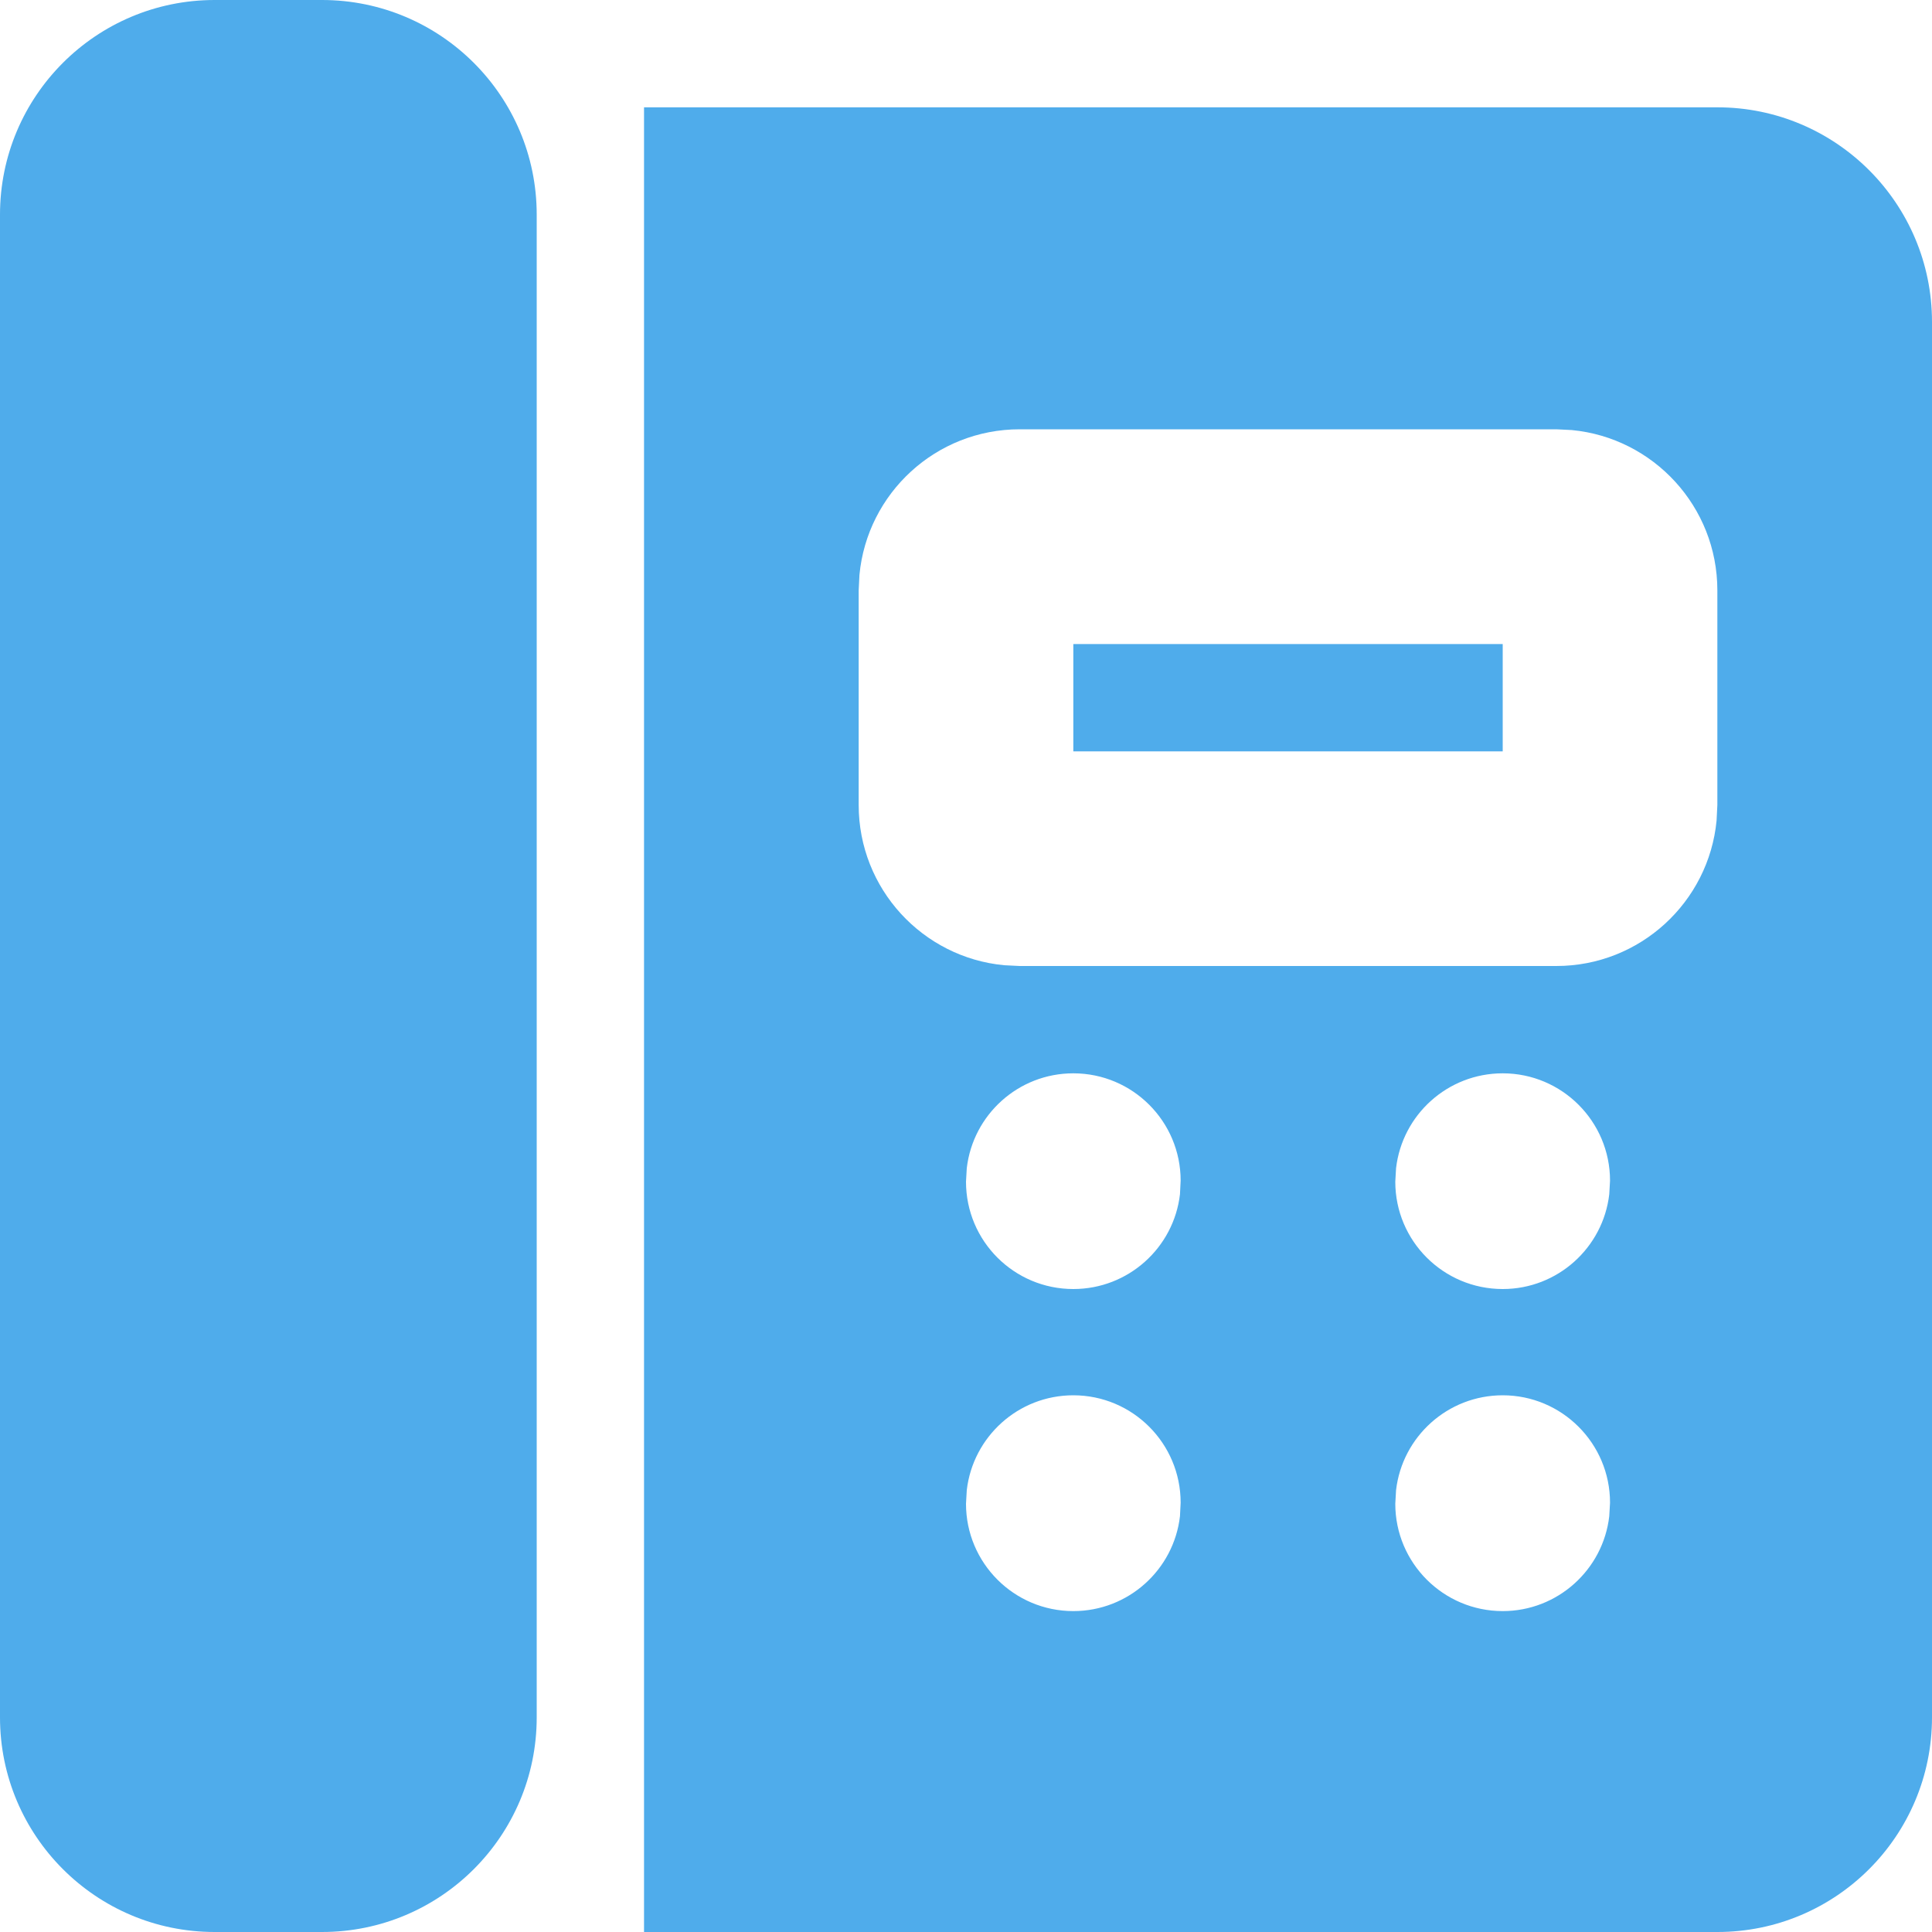 <?xml version="1.0" encoding="UTF-8"?>
<svg xmlns="http://www.w3.org/2000/svg" width="20" height="20" viewBox="0 0 20 20" fill="none">
  <path d="M2.222 0C0.995 0 0 0.995 0 2.222V17.778C0 19.005 0.995 20 2.222 20H3.333C4.561 20 5.556 19.005 5.556 17.778V2.222C5.556 0.995 4.561 0 3.333 0H2.222ZM17.778 1.111C19.005 1.111 20 2.106 20 3.333V17.778C20 19.005 19.005 20 17.778 20H6.667V1.111H17.778ZM11.111 14.444C10.541 14.444 10.072 14.873 10.008 15.426L10 15.567C10 16.18 10.497 16.678 11.111 16.678C11.681 16.678 12.151 16.249 12.215 15.696L12.222 15.556C12.222 14.942 11.725 14.444 11.111 14.444ZM15.556 14.444C14.986 14.444 14.516 14.873 14.452 15.426L14.444 15.567C14.444 16.18 14.942 16.678 15.556 16.678C16.125 16.678 16.595 16.249 16.659 15.696L16.667 15.556C16.667 14.942 16.169 14.444 15.556 14.444ZM11.111 11.111C10.541 11.111 10.072 11.54 10.008 12.093L10 12.233C10 12.847 10.497 13.344 11.111 13.344C11.681 13.344 12.151 12.915 12.215 12.363L12.222 12.222C12.222 11.609 11.725 11.111 11.111 11.111ZM15.556 11.111C14.986 11.111 14.516 11.54 14.452 12.093L14.444 12.233C14.444 12.847 14.942 13.344 15.556 13.344C16.125 13.344 16.595 12.915 16.659 12.363L16.667 12.222C16.667 11.609 16.169 11.111 15.556 11.111ZM16.111 4.444H10.556C9.689 4.444 8.977 5.105 8.897 5.951L8.889 6.111V8.333C8.889 9.2 9.55 9.912 10.395 9.992L10.556 10H16.111C16.977 10 17.689 9.339 17.77 8.494L17.778 8.333V6.111C17.778 5.245 17.117 4.533 16.272 4.452L16.111 4.444ZM15.556 6.667V7.778H11.111V6.667H15.556Z" fill="#4FACEB"></path>
</svg>
